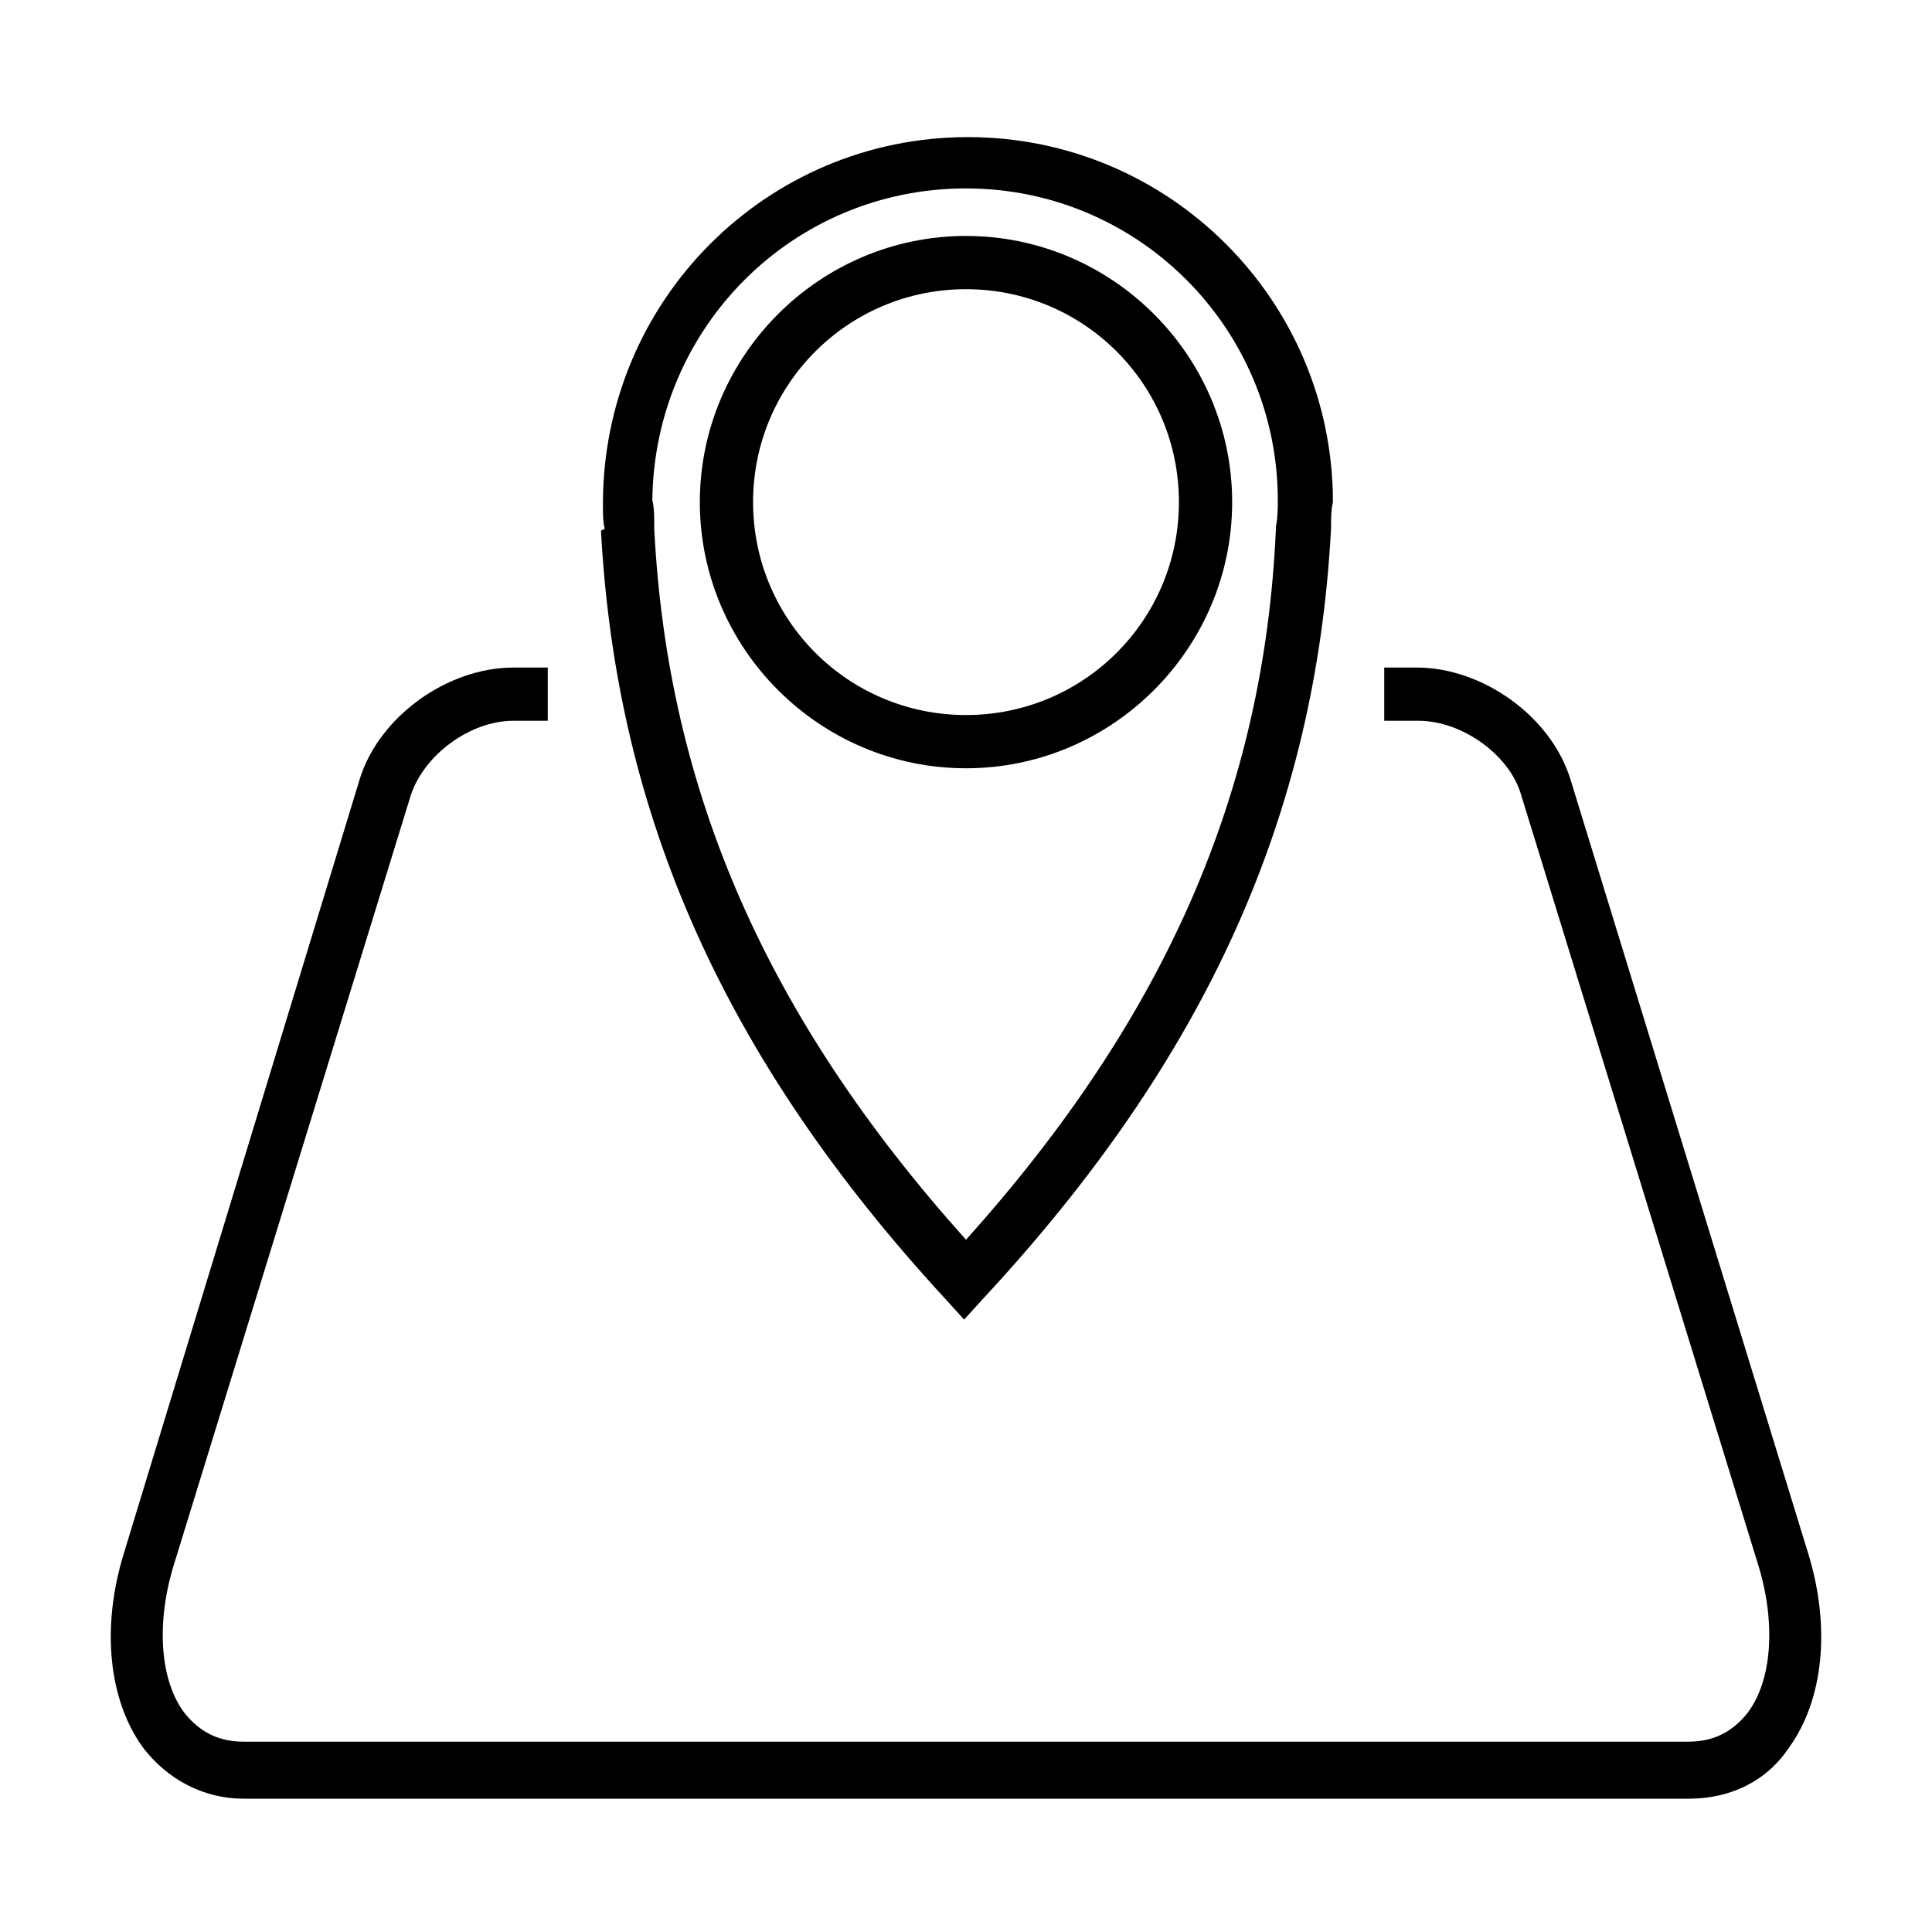 <?xml version="1.0" encoding="UTF-8"?>
<!-- Uploaded to: ICON Repo, www.svgrepo.com, Generator: ICON Repo Mixer Tools -->
<svg fill="#000000" width="800px" height="800px" version="1.1" viewBox="144 144 512 512" xmlns="http://www.w3.org/2000/svg">
 <g>
  <path d="m303.27 284.62c4.031 75.57 32.746 140.06 91.191 203.54l5.039 5.543 5.039-5.543c58.941-63.48 88.164-127.96 92.195-204.04 0-2.519 0-5.039 0.504-7.055 0-53.402-43.328-96.73-96.73-96.73s-96.73 43.328-96.73 97.234c0 2.519 0 5.039 0.504 6.551zm96.734-90.684c45.848 0 82.625 37.281 82.625 82.625 0 2.016 0 4.535-0.504 7.055v0.504c-3.023 69.523-29.223 129.48-82.121 188.42-52.902-58.945-79.098-118.9-82.625-188.43v-1.008c0-2.016 0-4.535-0.504-6.551 0.504-45.844 37.281-82.621 83.129-82.621z"/>
  <path d="m400 347.6c38.793 0 70.535-31.738 70.535-70.535 0-38.793-31.738-70.535-70.535-70.535-38.793 0-70.535 31.738-70.535 70.535s31.742 70.535 70.535 70.535zm0-126.96c31.234 0 56.426 25.191 56.426 56.426s-25.191 56.426-56.426 56.426-56.426-25.191-56.426-56.426c-0.004-31.234 25.188-56.426 56.426-56.426z"/>
  <path d="m623.19 555.68-62.977-205.05c-5.039-16.625-23.176-29.727-40.809-29.727l-8.566 0.004v14.105h9.07c11.586 0 24.184 9.07 27.207 19.648l62.977 204.55c4.535 15.113 3.527 30.23-3.023 38.793-4.031 5.039-9.07 7.559-15.617 7.559h-382.9c-6.551 0-11.586-2.519-15.617-7.559-6.551-8.566-7.559-23.68-3.023-38.793l62.977-204.55c3.527-10.578 15.617-19.648 27.207-19.648h9.066v-14.105h-9.07c-17.633 0-35.77 13.098-40.809 29.727l-62.469 205.05c-6.047 19.648-4.031 38.793 5.039 51.387 6.551 8.566 16.121 13.602 26.703 13.602l382.89 0.004c11.082 0 20.656-4.535 26.703-13.602 9.066-12.598 11.082-31.742 5.039-51.391z"/>
 </g>
</svg>